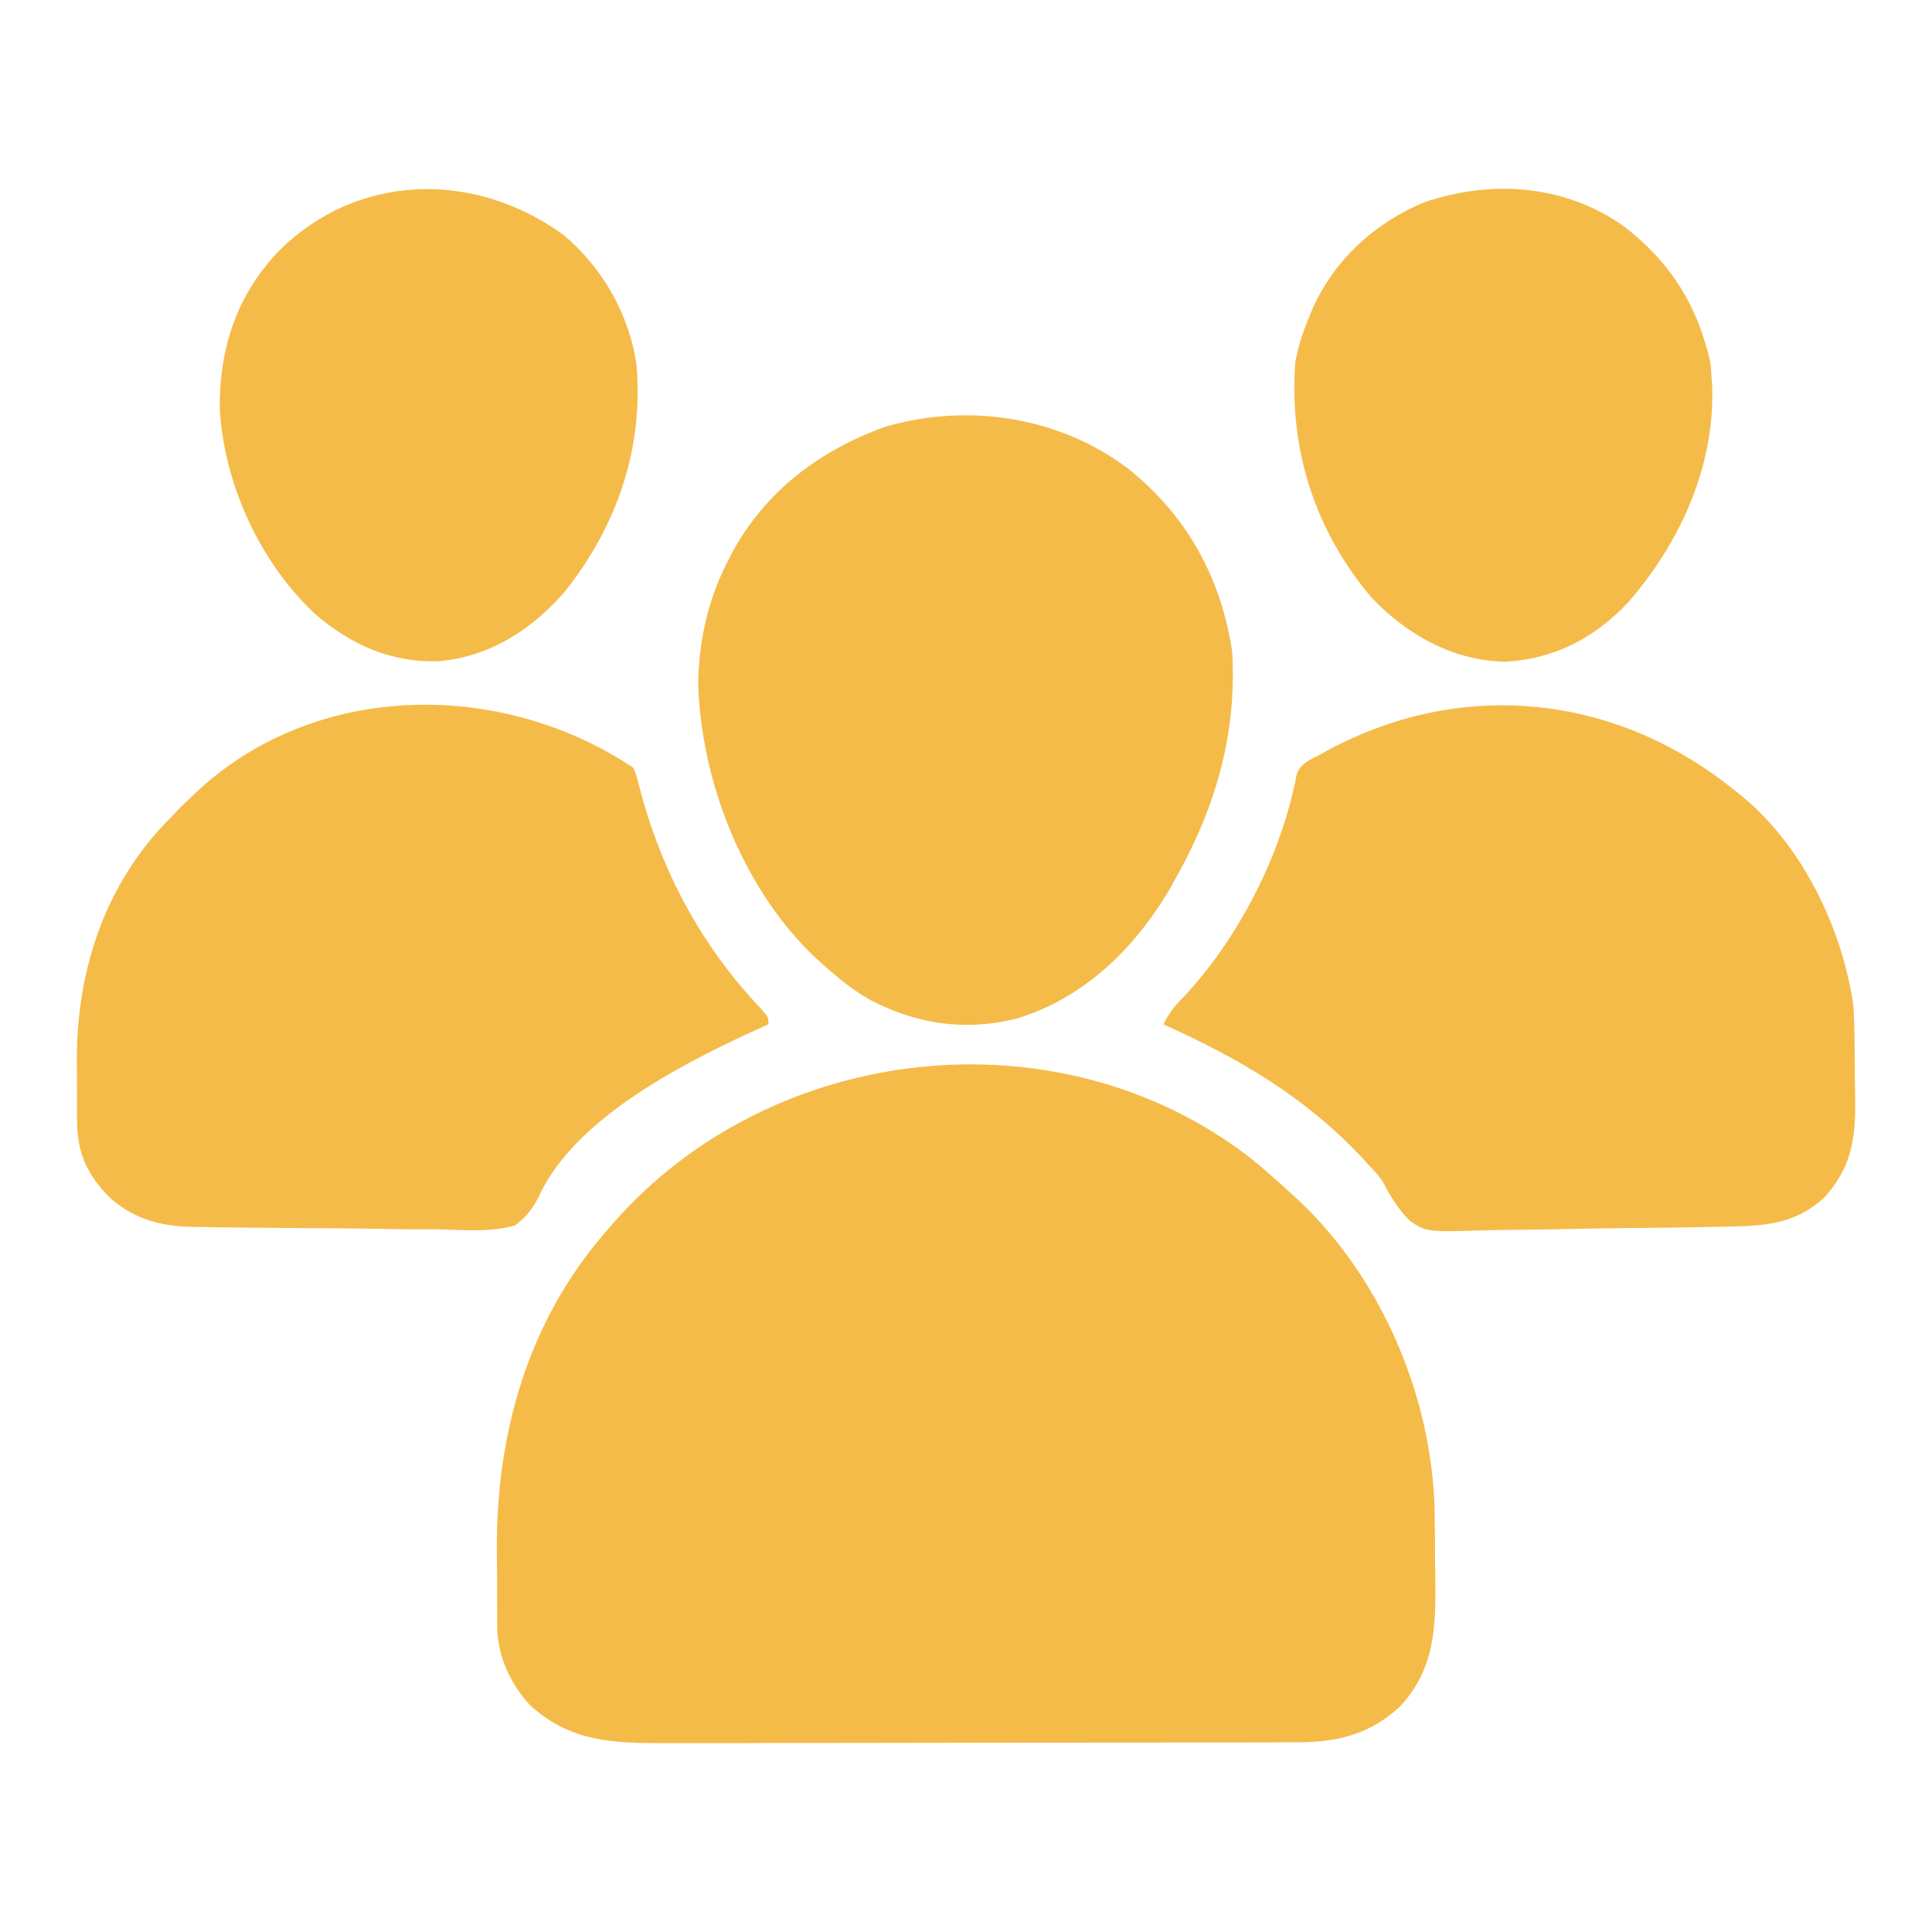 <?xml version="1.0" encoding="utf-8"?>
<!-- Generator: Adobe Illustrator 16.0.0, SVG Export Plug-In . SVG Version: 6.00 Build 0)  -->
<!DOCTYPE svg PUBLIC "-//W3C//DTD SVG 1.1//EN" "http://www.w3.org/Graphics/SVG/1.1/DTD/svg11.dtd">
<svg version="1.1" id="Layer_1" xmlns="http://www.w3.org/2000/svg" xmlns:xlink="http://www.w3.org/1999/xlink" x="0px" y="0px"
	 width="30px" height="30px" viewBox="0 0 30 30" enable-background="new 0 0 30 30" xml:space="preserve">
<g>
	<path fill="#F5BB49" d="M19.41,17.976c0.224,0.181,0.438,0.371,0.65,0.567c0.04,0.036,0.081,0.072,0.122,0.111
		c1.273,1.209,2.048,3.028,2.094,4.777c0.002,0.092,0.003,0.182,0.003,0.273c0.001,0.05,0.001,0.099,0.003,0.149
		c0,0.103,0.001,0.208,0.001,0.311c0,0.105,0.002,0.211,0.004,0.315c0.011,0.767,0.002,1.442-0.559,2.03
		c-0.462,0.423-0.967,0.547-1.585,0.545c-0.044,0-0.09,0-0.138,0c-0.152,0.002-0.305,0.002-0.457,0.002
		c-0.109,0-0.219,0-0.328,0.001c-0.298,0-0.595,0-0.892,0c-0.186,0.002-0.372,0.002-0.557,0.002
		c-0.582,0.001-1.164,0.001-1.745,0.001c-0.67,0-1.342,0.001-2.013,0.003c-0.52,0.001-1.038,0.002-1.557,0.002
		c-0.311,0-0.619,0-0.93,0.002c-0.292,0-0.583,0-0.874,0c-0.106,0-0.213,0-0.321,0c-0.798,0.004-1.486-0.018-2.104-0.593
		c-0.303-0.327-0.501-0.759-0.506-1.208c-0.001-0.045-0.001-0.088-0.001-0.131C7.72,25.091,7.72,25.045,7.72,24.996
		s0-0.097-0.001-0.148c0-0.103,0-0.205,0-0.311c-0.001-0.153-0.002-0.308-0.004-0.462c-0.011-1.81,0.481-3.555,1.685-4.94
		c0.038-0.045,0.076-0.088,0.115-0.134C11.968,16.189,16.428,15.674,19.41,17.976z"/>
	<path fill="#F5BB49" d="M26.898,12.243c0.035,0.027,0.07,0.054,0.106,0.083c0.972,0.774,1.61,2.092,1.778,3.31
		c0.018,0.313,0.016,0.625,0.019,0.938c0,0.101,0.001,0.202,0.004,0.304c0.014,0.684,0.003,1.18-0.471,1.711
		c-0.422,0.392-0.866,0.445-1.419,0.456c-0.053,0-0.105,0.003-0.159,0.003c-0.48,0.011-0.961,0.017-1.442,0.021
		c-0.322,0.004-0.645,0.007-0.967,0.015c-0.312,0.008-0.625,0.011-0.937,0.014c-0.12,0-0.239,0.003-0.356,0.007
		c-0.905,0.025-0.905,0.025-1.157-0.145c-0.192-0.185-0.313-0.398-0.437-0.631c-0.086-0.111-0.086-0.111-0.171-0.2
		c-0.047-0.051-0.094-0.104-0.143-0.156c-0.877-0.938-1.916-1.545-3.08-2.066c0.091-0.19,0.196-0.311,0.345-0.46
		c0.842-0.914,1.493-2.197,1.724-3.422c0.056-0.173,0.22-0.231,0.372-0.313c0.052-0.028,0.052-0.028,0.103-0.057
		C22.688,10.532,25.06,10.774,26.898,12.243z"/>
	<path fill="#F5BB49" d="M9.833,11.92c0.042,0.098,0.042,0.098,0.073,0.216c0.012,0.043,0.024,0.087,0.036,0.133
		c0.019,0.071,0.019,0.071,0.038,0.142c0.354,1.241,0.958,2.33,1.85,3.267c0.103,0.12,0.103,0.12,0.103,0.227
		c-0.05,0.022-0.05,0.022-0.1,0.045c-1.155,0.523-2.903,1.391-3.466,2.629c-0.101,0.195-0.19,0.311-0.364,0.447
		c-0.388,0.115-0.816,0.072-1.215,0.063c-0.12,0-0.24,0-0.36-0.001c-0.251-0.001-0.503-0.004-0.754-0.01
		c-0.321-0.005-0.642-0.008-0.964-0.008c-0.308-0.003-0.615-0.005-0.923-0.008c-0.058,0-0.116,0-0.176-0.002
		c-0.166-0.001-0.332-0.004-0.498-0.007c-0.049-0.001-0.097-0.001-0.147-0.002c-0.5-0.011-0.942-0.141-1.306-0.499
		c-0.347-0.375-0.466-0.695-0.464-1.198c0-0.047,0-0.093,0-0.141c-0.001-0.099-0.001-0.195,0-0.294c0-0.146-0.001-0.293-0.003-0.439
		c-0.005-1.372,0.413-2.692,1.374-3.699c0.035-0.036,0.07-0.071,0.106-0.108c0.044-0.046,0.089-0.093,0.134-0.142
		c0.044-0.042,0.089-0.084,0.135-0.127c0.033-0.032,0.065-0.064,0.099-0.097C4.898,10.568,7.775,10.55,9.833,11.92z"/>
	<path fill="#F5BB49" d="M17.508,7.27c0.915,0.726,1.447,1.687,1.623,2.833c0.083,1.249-0.244,2.402-0.848,3.487
		c-0.028,0.05-0.057,0.102-0.085,0.154c-0.542,0.95-1.349,1.753-2.411,2.072c-0.811,0.203-1.567,0.086-2.301-0.302
		c-0.254-0.151-0.475-0.328-0.693-0.524c-0.062-0.055-0.062-0.055-0.124-0.111c-1.123-1.06-1.777-2.722-1.828-4.25
		c0.008-0.656,0.147-1.298,0.444-1.884c0.027-0.053,0.054-0.107,0.083-0.163c0.523-0.959,1.358-1.588,2.377-1.955
		C15.023,6.254,16.436,6.465,17.508,7.27z"/>
	<path fill="#F5BB49" d="M8.747,3.646c0.61,0.509,1.029,1.241,1.137,2.029c0.109,1.284-0.299,2.473-1.093,3.487
		c-0.51,0.599-1.164,1.028-1.96,1.104c-0.754,0.031-1.38-0.252-1.945-0.737C4.036,8.726,3.491,7.54,3.413,6.373
		C3.398,5.43,3.67,4.588,4.325,3.902C5.554,2.675,7.372,2.648,8.747,3.646z"/>
	<path fill="#F5BB49" d="M25.212,3.511c0.724,0.555,1.153,1.237,1.35,2.133c0.005,0.063,0.009,0.127,0.013,0.192
		c0.004,0.047,0.007,0.095,0.011,0.145c0.048,1.247-0.495,2.447-1.304,3.372c-0.522,0.558-1.163,0.89-1.931,0.922
		c-0.806-0.024-1.503-0.421-2.052-0.993c-0.881-1.04-1.287-2.306-1.185-3.661c0.046-0.247,0.117-0.469,0.216-0.7
		c0.028-0.071,0.028-0.071,0.058-0.144c0.345-0.754,0.959-1.315,1.723-1.634C23.16,2.786,24.291,2.863,25.212,3.511z"/>
</g>
</svg>
